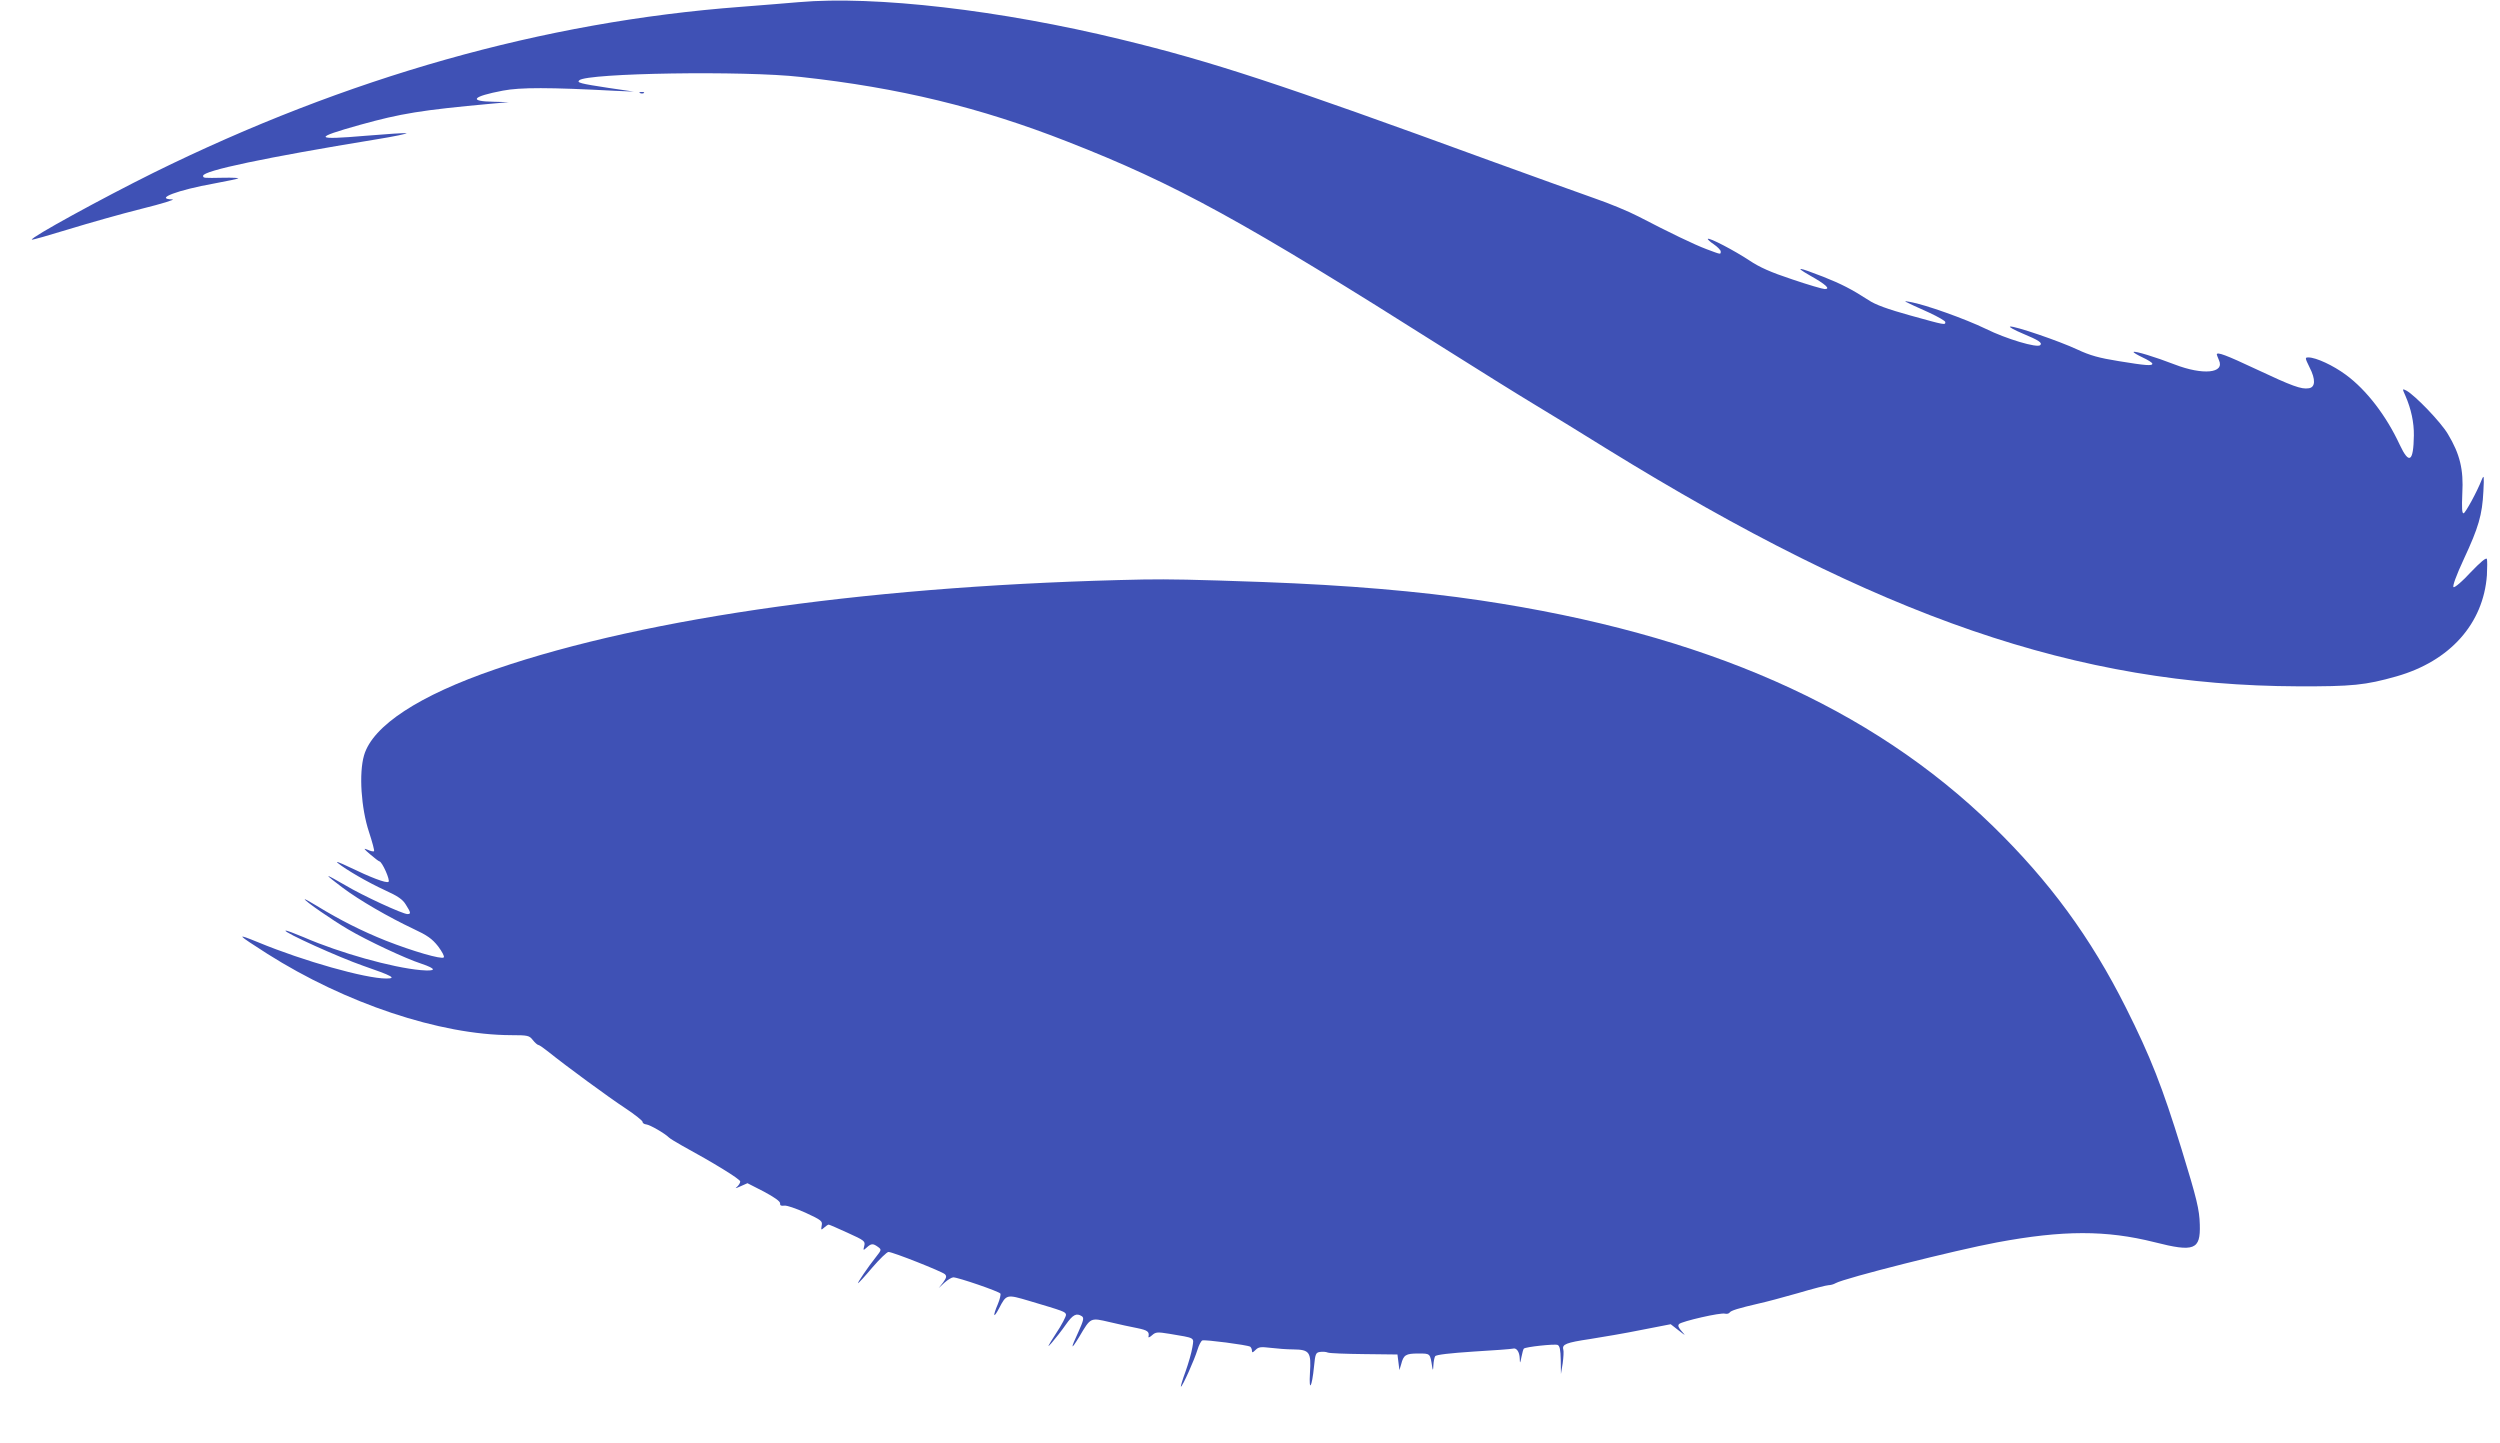 <?xml version="1.0" standalone="no"?>
<!DOCTYPE svg PUBLIC "-//W3C//DTD SVG 20010904//EN"
 "http://www.w3.org/TR/2001/REC-SVG-20010904/DTD/svg10.dtd">
<svg version="1.0" xmlns="http://www.w3.org/2000/svg"
 width="1280pt" height="739pt" viewBox="0 0 1280 739"
 preserveAspectRatio="xMidYMid meet">
<g transform="translate(0,739) scale(0.1,-0.1)"
fill="#3f51b5" stroke="none">
<path d="M4090 7379 c-52 -5 -186 -15 -297 -24 -1011 -76 -2017 -361 -3008
-850 -262 -130 -631 -332 -622 -342 3 -2 87 22 188 53 101 31 270 79 374 105
105 26 175 48 158 48 -96 2 26 48 216 82 64 12 118 23 121 26 3 2 -31 4 -75 3
-104 -2 -105 -2 -105 10 0 26 316 93 884 186 94 15 164 30 157 32 -6 2 -100
-4 -207 -13 -268 -23 -273 -12 -30 56 209 58 311 75 671 108 l90 8 -77 2
c-132 2 -111 27 47 57 89 17 236 17 575 -1 l95 -4 -130 19 c-145 22 -163 27
-149 39 39 37 845 50 1134 17 503 -55 919 -156 1365 -331 557 -218 897 -405
1940 -1065 160 -101 362 -227 450 -280 88 -53 255 -155 370 -227 1403 -866
2412 -1213 3540 -1217 279 -1 346 6 505 51 274 78 445 270 463 518 2 39 2 76
0 83 -4 9 -33 -16 -83 -68 -42 -46 -82 -80 -88 -76 -6 4 13 58 53 144 75 161
94 225 100 347 4 78 3 86 -8 60 -26 -66 -83 -169 -93 -173 -9 -2 -10 26 -7
101 7 123 -12 202 -74 305 -36 61 -167 197 -212 222 -22 11 -22 11 -5 -27 29
-67 44 -136 43 -203 -2 -135 -24 -150 -72 -48 -69 149 -170 281 -276 359 -65
48 -153 89 -192 89 -18 0 -18 -2 6 -51 32 -62 30 -103 -5 -107 -37 -6 -84 11
-269 98 -153 72 -201 90 -201 75 0 -2 5 -15 11 -29 31 -67 -82 -78 -227 -22
-101 39 -203 70 -210 64 -2 -3 19 -15 46 -28 28 -13 50 -27 50 -32 0 -12 -32
-10 -172 13 -100 16 -147 29 -211 59 -96 45 -323 122 -345 118 -8 -2 22 -18
67 -37 79 -33 99 -46 87 -58 -15 -16 -175 32 -278 83 -105 51 -312 125 -388
138 -40 7 -48 11 98 -55 45 -21 82 -42 82 -48 0 -16 0 -16 -180 34 -115 32
-179 55 -214 79 -87 56 -138 82 -231 119 -131 51 -149 53 -69 7 82 -46 108
-70 77 -70 -10 0 -86 22 -168 50 -109 36 -167 62 -219 97 -74 49 -205 118
-212 110 -2 -2 11 -15 31 -28 19 -13 35 -30 35 -36 0 -17 3 -17 -72 11 -64 24
-190 85 -350 168 -48 25 -149 67 -225 93 -76 27 -316 113 -533 192 -1086 397
-1425 508 -1890 621 -615 150 -1259 225 -1650 191z"/>
<path d="M3278 6913 c7 -3 16 -2 19 1 4 3 -2 6 -13 5 -11 0 -14 -3 -6 -6z"/>
<path d="M5855 4423 c-1353 -27 -2532 -190 -3317 -459 -392 -134 -630 -290
-674 -441 -27 -92 -15 -271 25 -392 17 -52 29 -96 26 -99 -3 -3 -17 0 -32 7
-24 10 -22 6 12 -23 22 -19 43 -35 47 -36 14 0 58 -99 47 -105 -12 -8 -90 22
-204 77 -48 23 -70 31 -55 19 42 -34 150 -97 241 -139 66 -30 91 -47 107 -74
26 -41 27 -48 8 -48 -24 0 -229 94 -319 148 -48 28 -87 49 -87 47 0 -3 33 -29
73 -59 86 -65 239 -153 362 -211 73 -34 97 -51 128 -90 20 -27 34 -52 29 -57
-11 -11 -157 31 -297 86 -120 48 -234 105 -353 178 -34 21 -62 36 -62 34 0 -9
140 -106 222 -154 98 -58 297 -151 375 -176 80 -27 79 -40 -3 -33 -146 13
-414 88 -598 168 -50 21 -92 37 -94 34 -9 -9 274 -137 398 -180 148 -51 174
-65 117 -65 -106 0 -422 89 -654 185 -118 48 -114 44 45 -58 400 -254 885
-416 1249 -417 86 0 93 -2 111 -25 11 -14 24 -25 28 -25 5 0 29 -17 54 -37 87
-70 306 -231 393 -288 48 -32 87 -63 87 -69 0 -7 9 -12 19 -13 19 -2 95 -46
116 -67 6 -6 36 -24 66 -41 165 -90 298 -172 299 -184 0 -8 -8 -20 -17 -28
-12 -9 -6 -8 18 3 l36 16 84 -43 c54 -29 84 -50 83 -60 -1 -11 5 -14 20 -12
12 3 61 -14 110 -36 82 -38 88 -43 83 -66 -4 -24 -3 -24 13 -10 9 8 19 15 23
15 3 0 47 -19 97 -42 86 -39 91 -43 85 -67 -6 -24 -6 -25 13 -8 23 21 32 21
57 3 19 -14 19 -15 -11 -53 -39 -49 -96 -133 -91 -133 3 0 36 36 73 80 38 44
75 80 83 80 22 0 274 -100 289 -114 10 -10 8 -18 -9 -42 l-23 -29 30 28 c17
15 37 27 45 27 24 0 234 -72 241 -83 3 -5 -3 -30 -13 -54 -27 -63 -23 -77 6
-22 38 73 38 73 156 38 175 -52 184 -55 187 -70 1 -8 -22 -53 -53 -99 -42 -65
-47 -76 -20 -45 19 22 52 64 72 93 36 51 54 61 82 43 12 -8 9 -21 -17 -79 -42
-90 -41 -100 4 -26 59 100 56 98 155 75 46 -11 110 -25 142 -31 53 -11 63 -18
57 -45 -1 -5 8 -1 19 9 18 16 27 17 88 7 136 -23 126 -17 118 -69 -4 -26 -20
-82 -35 -124 -16 -43 -26 -78 -24 -78 8 0 70 139 85 189 7 23 18 45 25 48 14
5 230 -23 245 -32 5 -4 9 -13 9 -21 0 -11 4 -10 18 4 16 16 27 17 78 11 32 -4
85 -8 116 -8 83 -1 92 -14 85 -120 -6 -102 10 -76 21 34 6 63 9 70 30 73 13 2
31 1 40 -3 9 -4 94 -7 187 -8 l170 -2 5 -40 5 -40 9 30 c12 48 24 55 87 55 63
0 61 2 72 -70 3 -19 5 -16 6 10 1 19 5 40 9 46 4 8 77 16 197 24 105 6 195 13
201 15 18 6 34 -16 35 -50 1 -28 2 -28 9 8 4 20 9 39 12 42 8 9 157 25 173 19
11 -5 15 -24 16 -78 l1 -71 9 55 c4 30 6 62 3 71 -7 26 15 35 136 53 63 10
182 30 265 47 l149 29 41 -32 c36 -28 37 -29 16 -5 -17 19 -22 30 -14 38 14
14 214 60 235 53 9 -2 19 0 23 5 6 11 47 23 150 47 33 7 123 31 200 53 77 23
148 41 158 41 9 0 25 4 35 10 45 26 617 170 827 209 338 63 559 63 806 1 204
-52 236 -39 232 90 -2 77 -15 131 -93 385 -99 321 -159 474 -285 725 -181 361
-392 648 -681 930 -626 610 -1476 985 -2624 1156 -316 47 -681 78 -1111 94
-366 13 -479 15 -614 13z"/>
</g>
</svg>
